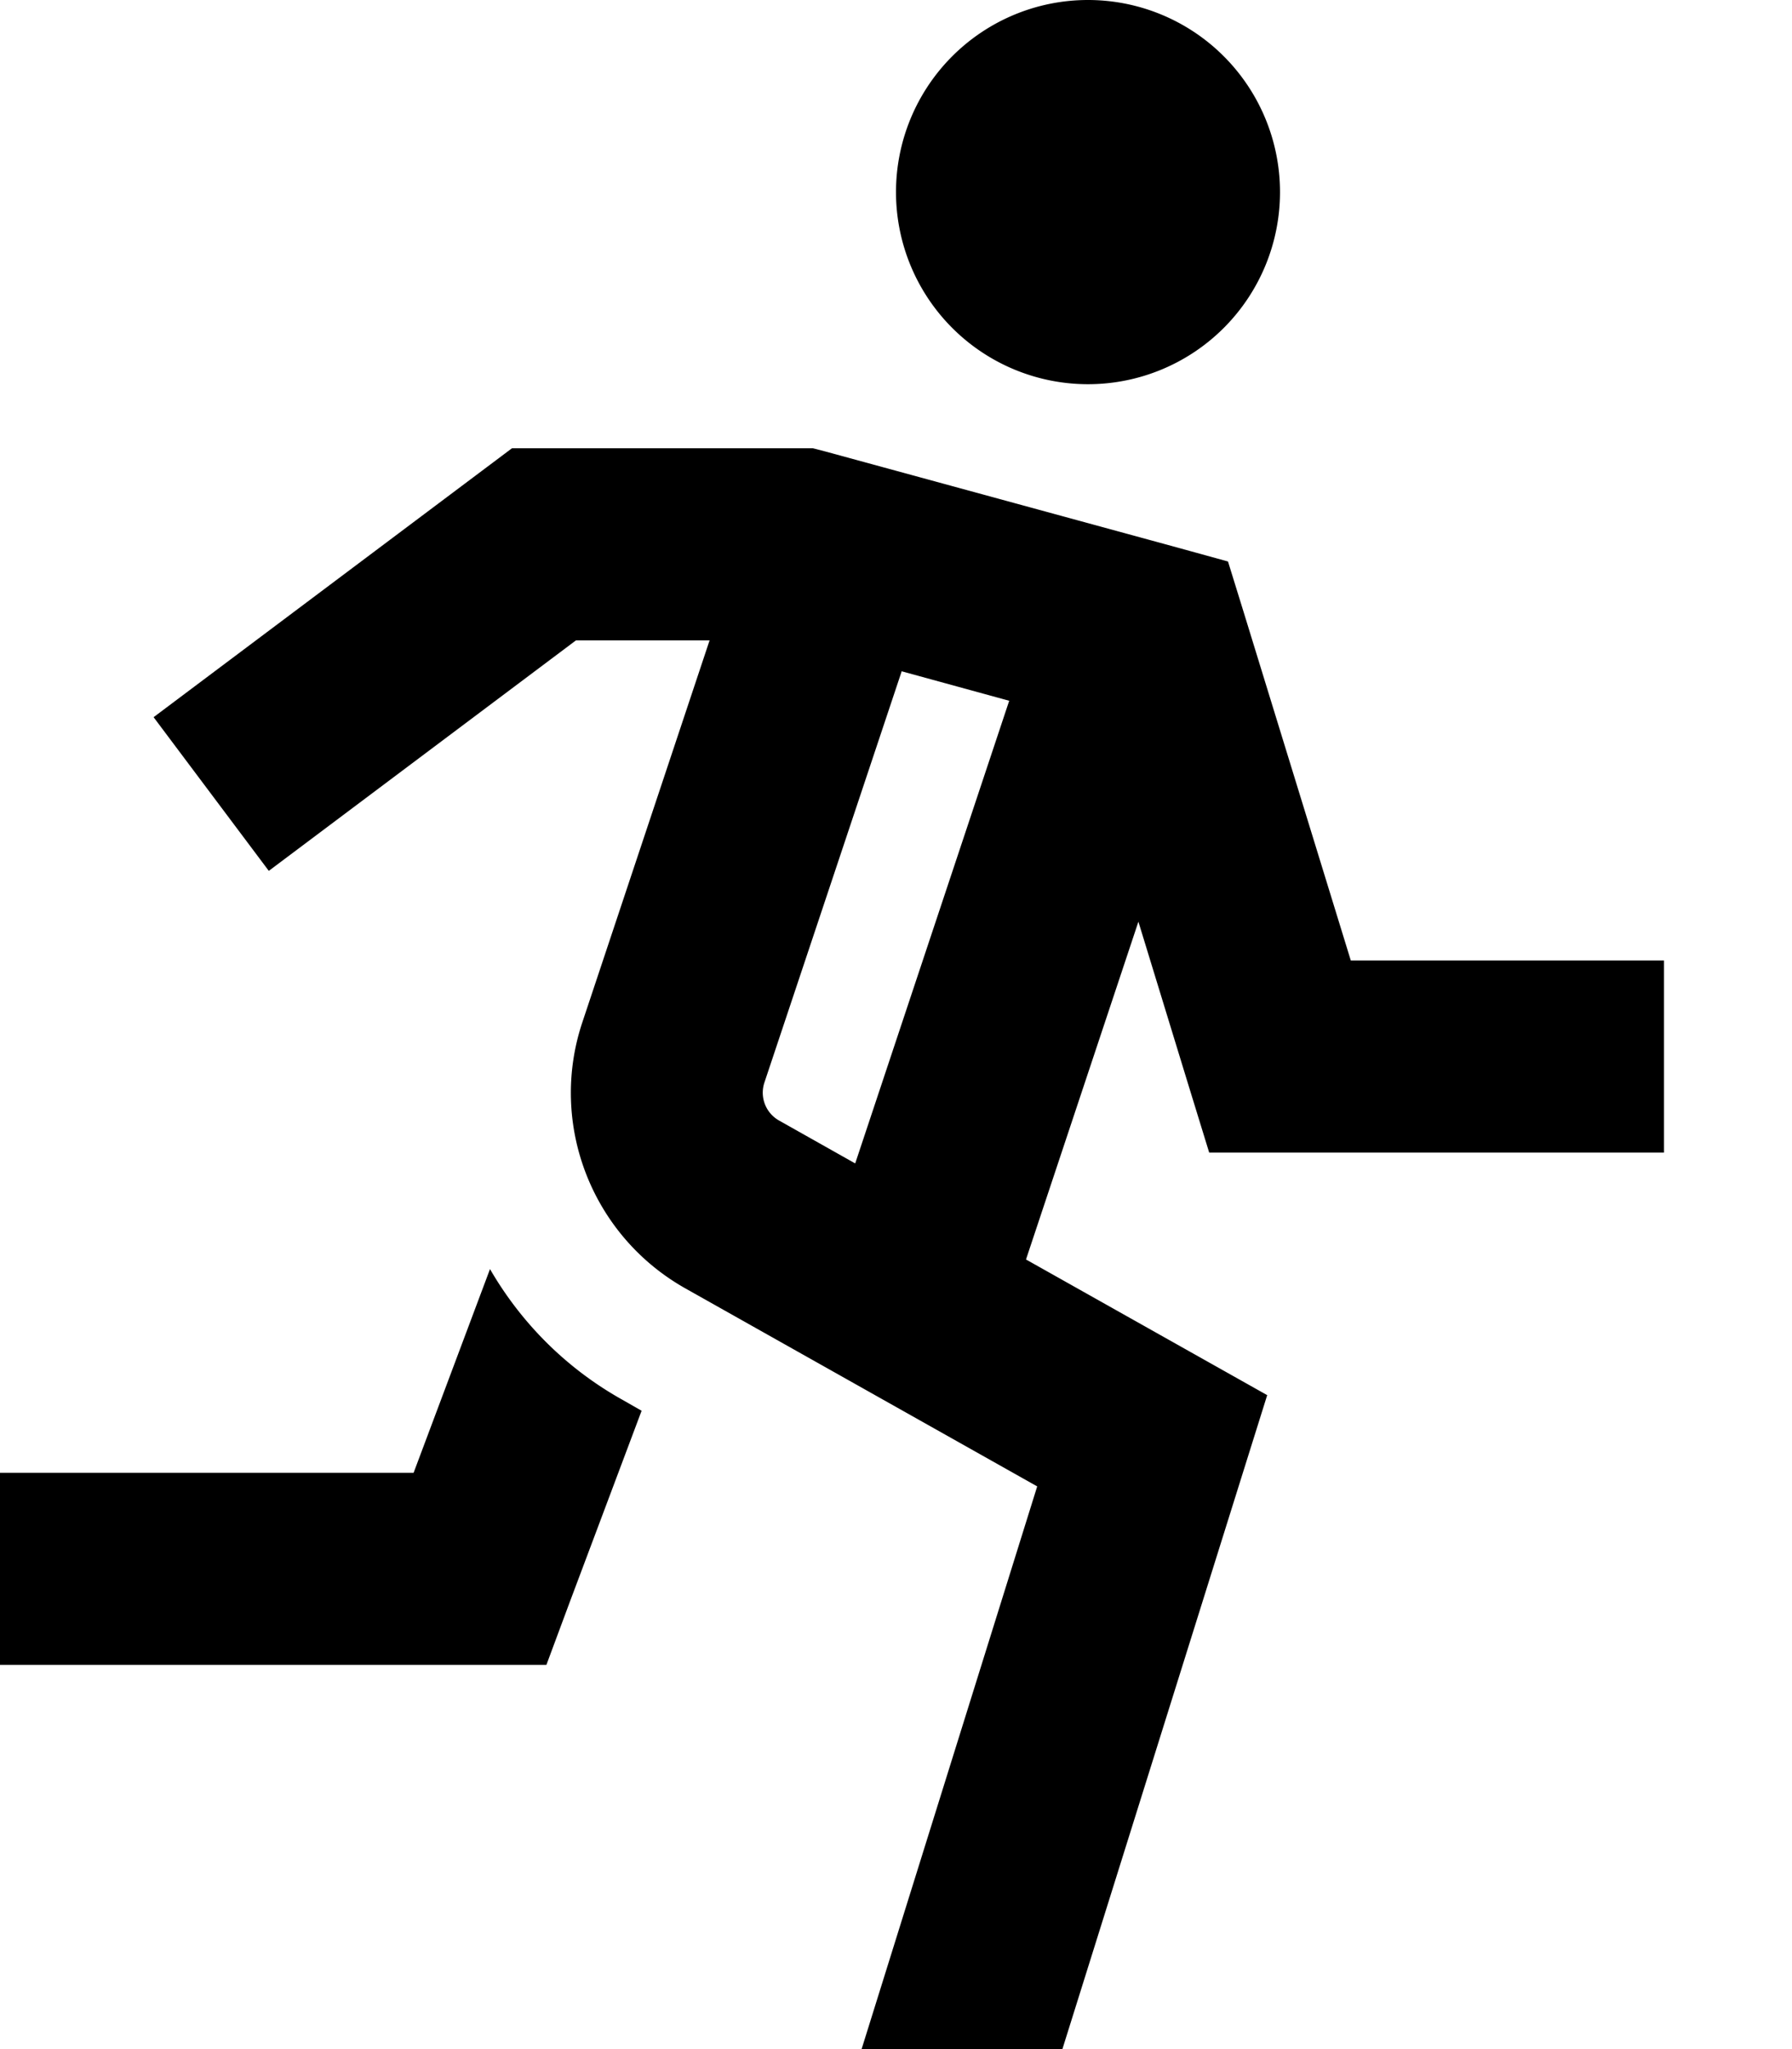 <svg xmlns="http://www.w3.org/2000/svg" viewBox="0 0 448 512"><!--! Font Awesome Pro 6.5.2 by @fontawesome - https://fontawesome.com License - https://fontawesome.com/license (Commercial License) Copyright 2024 Fonticons, Inc. --><path d="M272 0a48 48 0 1 1 0 96 48 48 0 1 1 0-96zM128 112h8 64 3.2l3.1 .8 88 24 12.7 3.5 3.9 12.6L337.7 240H392h24v48H392 320 302.3l-5.2-16.9-12.5-40.8-28.1 84.4 43.4 24.4 16.9 9.5-5.8 18.5L265.6 512H215.4l43.9-140.6-88-49.5c-23.4-13.2-34.2-41.1-25.7-66.5L177.4 160H144L86.4 203.2 67.2 217.6 38.4 179.2l19.2-14.4 64-48L128 112zm97.4 55.8L191.1 270.5c-1.2 3.6 .3 7.6 3.7 9.5l19 10.7 38.5-115.6-27-7.4zM122.5 317.1c7.7 13.3 18.9 24.7 33 32.6l4.9 2.8-18 47.9L136.6 416H120 24 0V368H24h79.4l19.1-50.9z"/></svg>